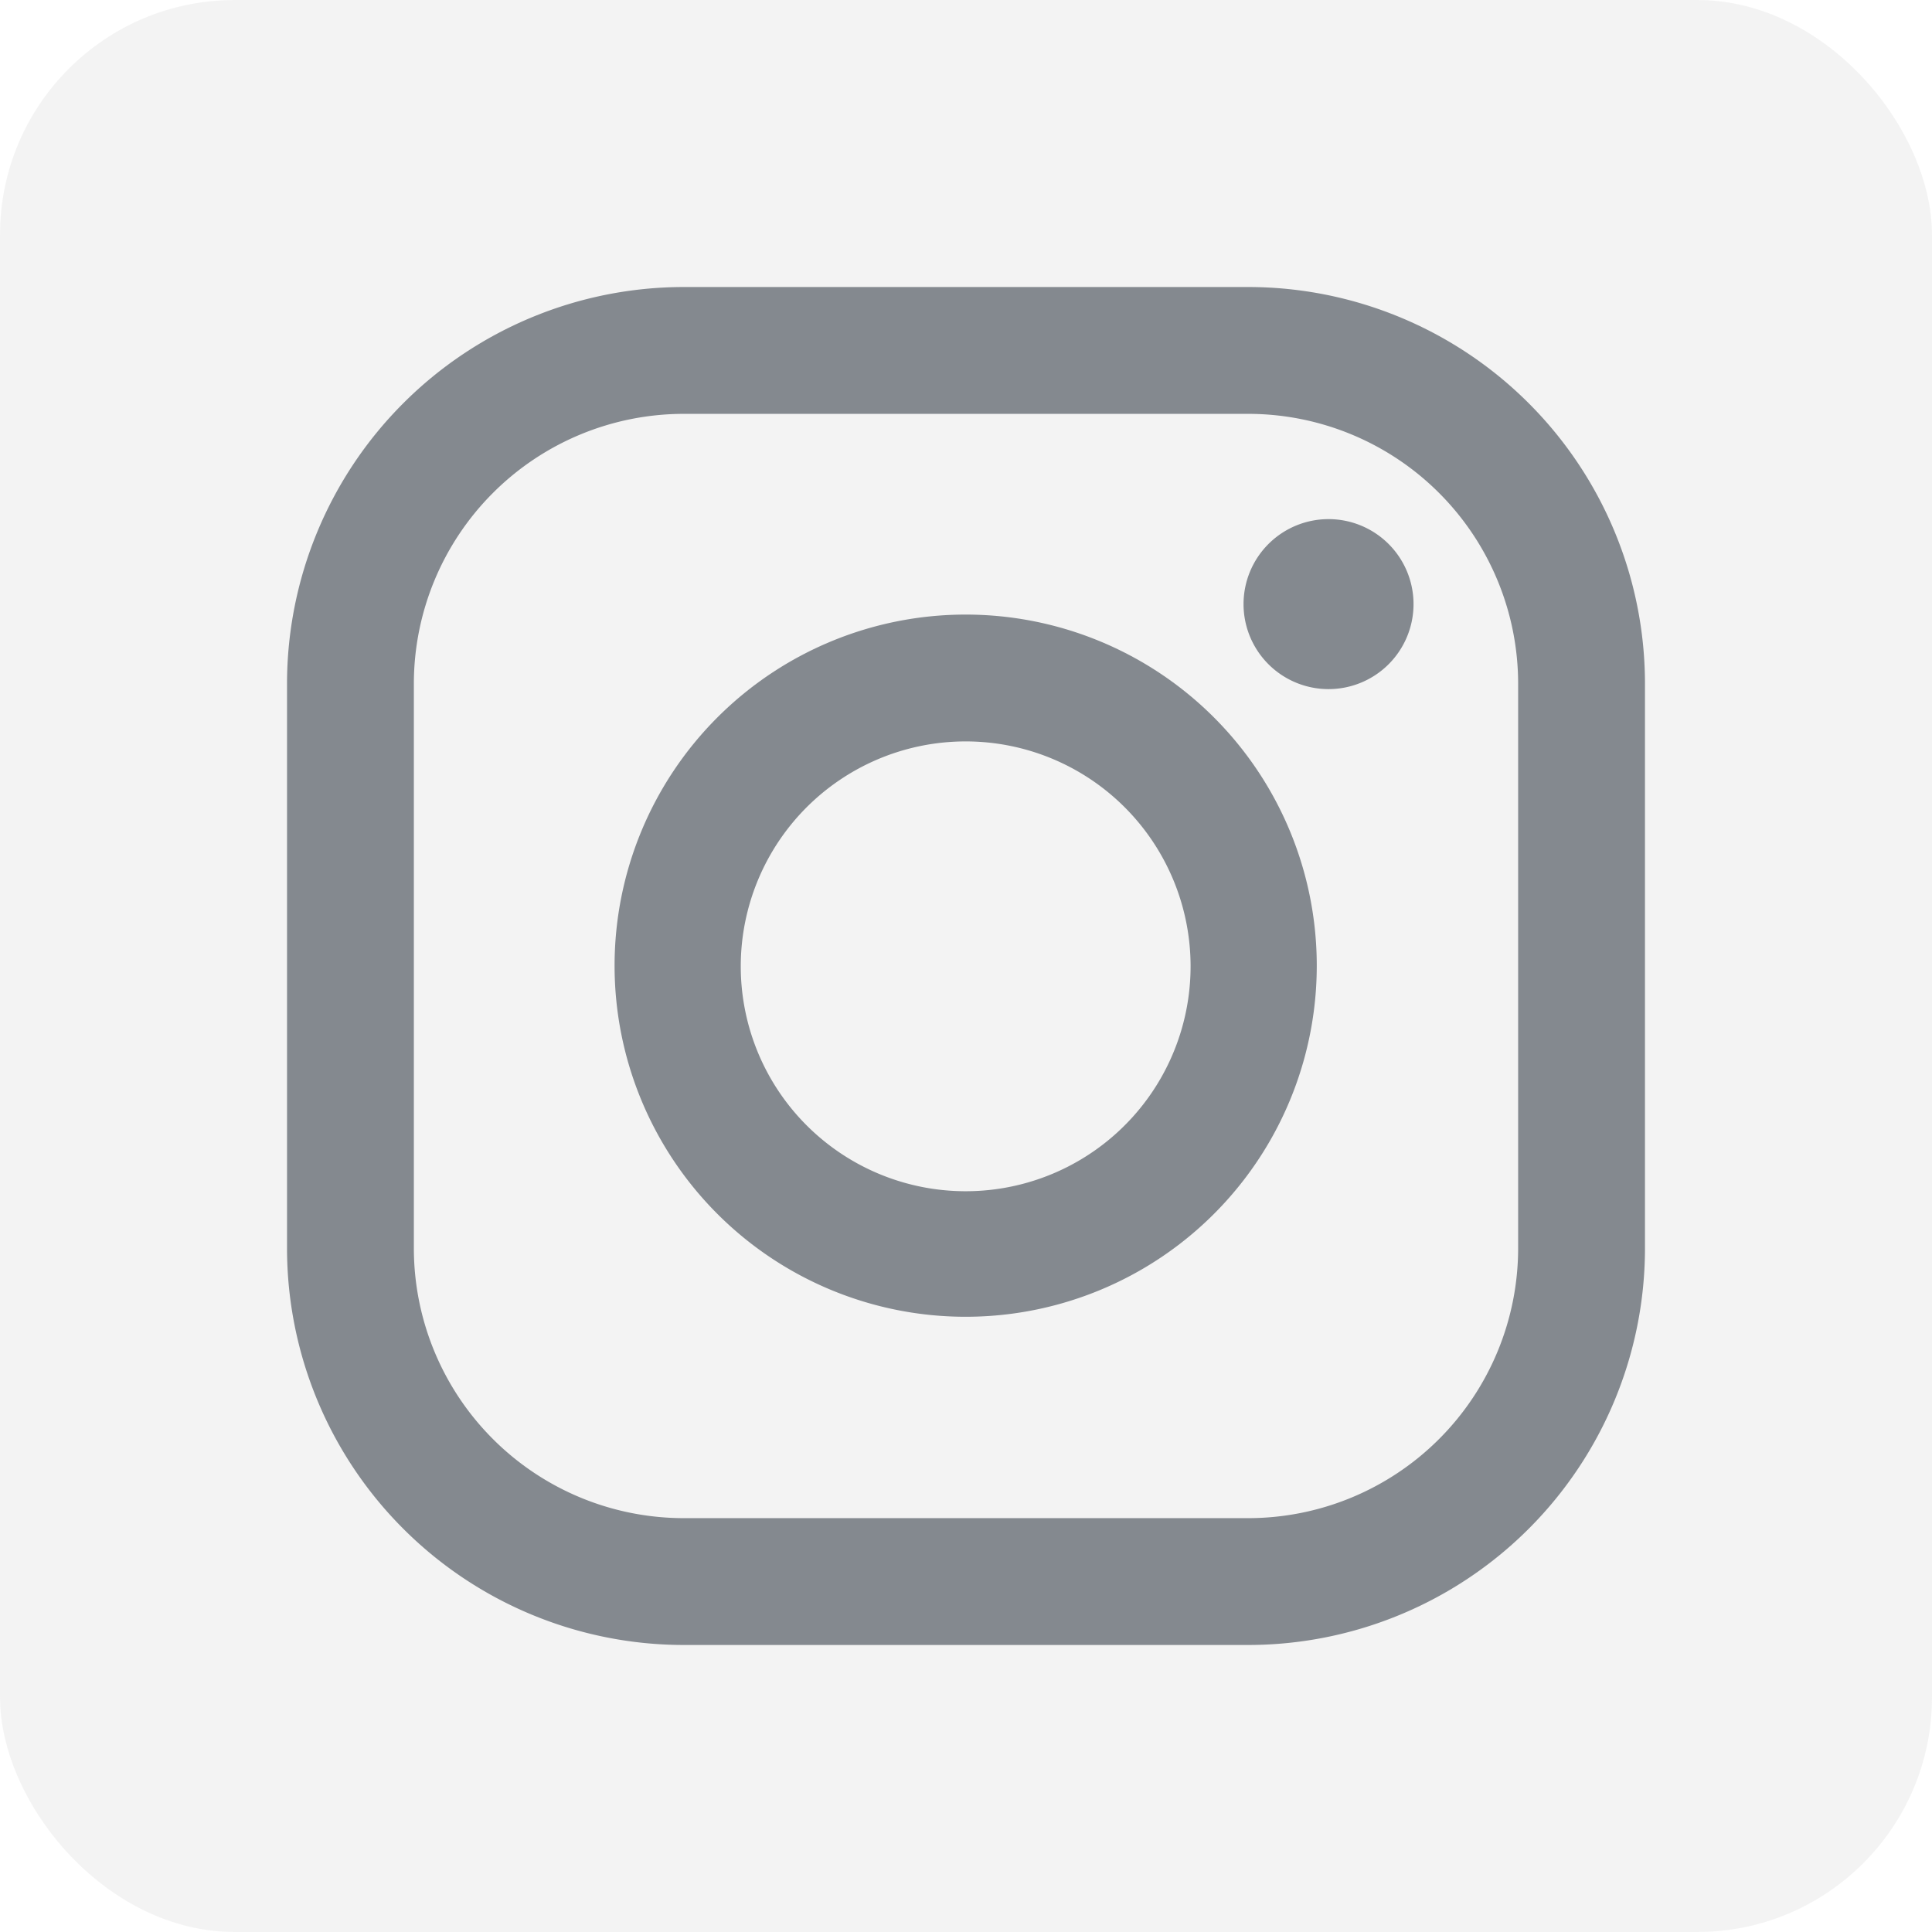 <svg xmlns="http://www.w3.org/2000/svg" viewBox="0 0 29.55 29.55"><defs><style>.cls-1{opacity:0.5;}.cls-2{fill:#e8e8e8;}.cls-3{fill:#0a1420;}</style></defs><g id="レイヤー_2" data-name="レイヤー 2"><g id="レイヤー_6" data-name="レイヤー 6"><g class="cls-1"><rect class="cls-2" width="29.55" height="29.55" rx="3.59"/><path class="cls-3" d="M19.09,25.16H10.46a6.07,6.07,0,0,1-6.07-6.07V10.46a6.07,6.07,0,0,1,6.07-6.07h8.63a6.07,6.07,0,0,1,6.07,6.07v8.63A6.07,6.07,0,0,1,19.09,25.16ZM10.46,6.33a4.13,4.13,0,0,0-4.13,4.13v8.63a4.13,4.13,0,0,0,4.13,4.13h8.63a4.13,4.13,0,0,0,4.13-4.13V10.46a4.13,4.13,0,0,0-4.13-4.13Z"/><path class="cls-3" d="M21.62,9.24a1.3,1.3,0,1,1-1.3-1.3A1.3,1.3,0,0,1,21.62,9.24Z"/><path class="cls-3" d="M14.77,20.14a5.37,5.37,0,1,1,5.37-5.37A5.37,5.37,0,0,1,14.77,20.14Zm0-8.8a3.44,3.44,0,1,0,3.44,3.43A3.44,3.44,0,0,0,14.77,11.34Z"/></g></g></g></svg>